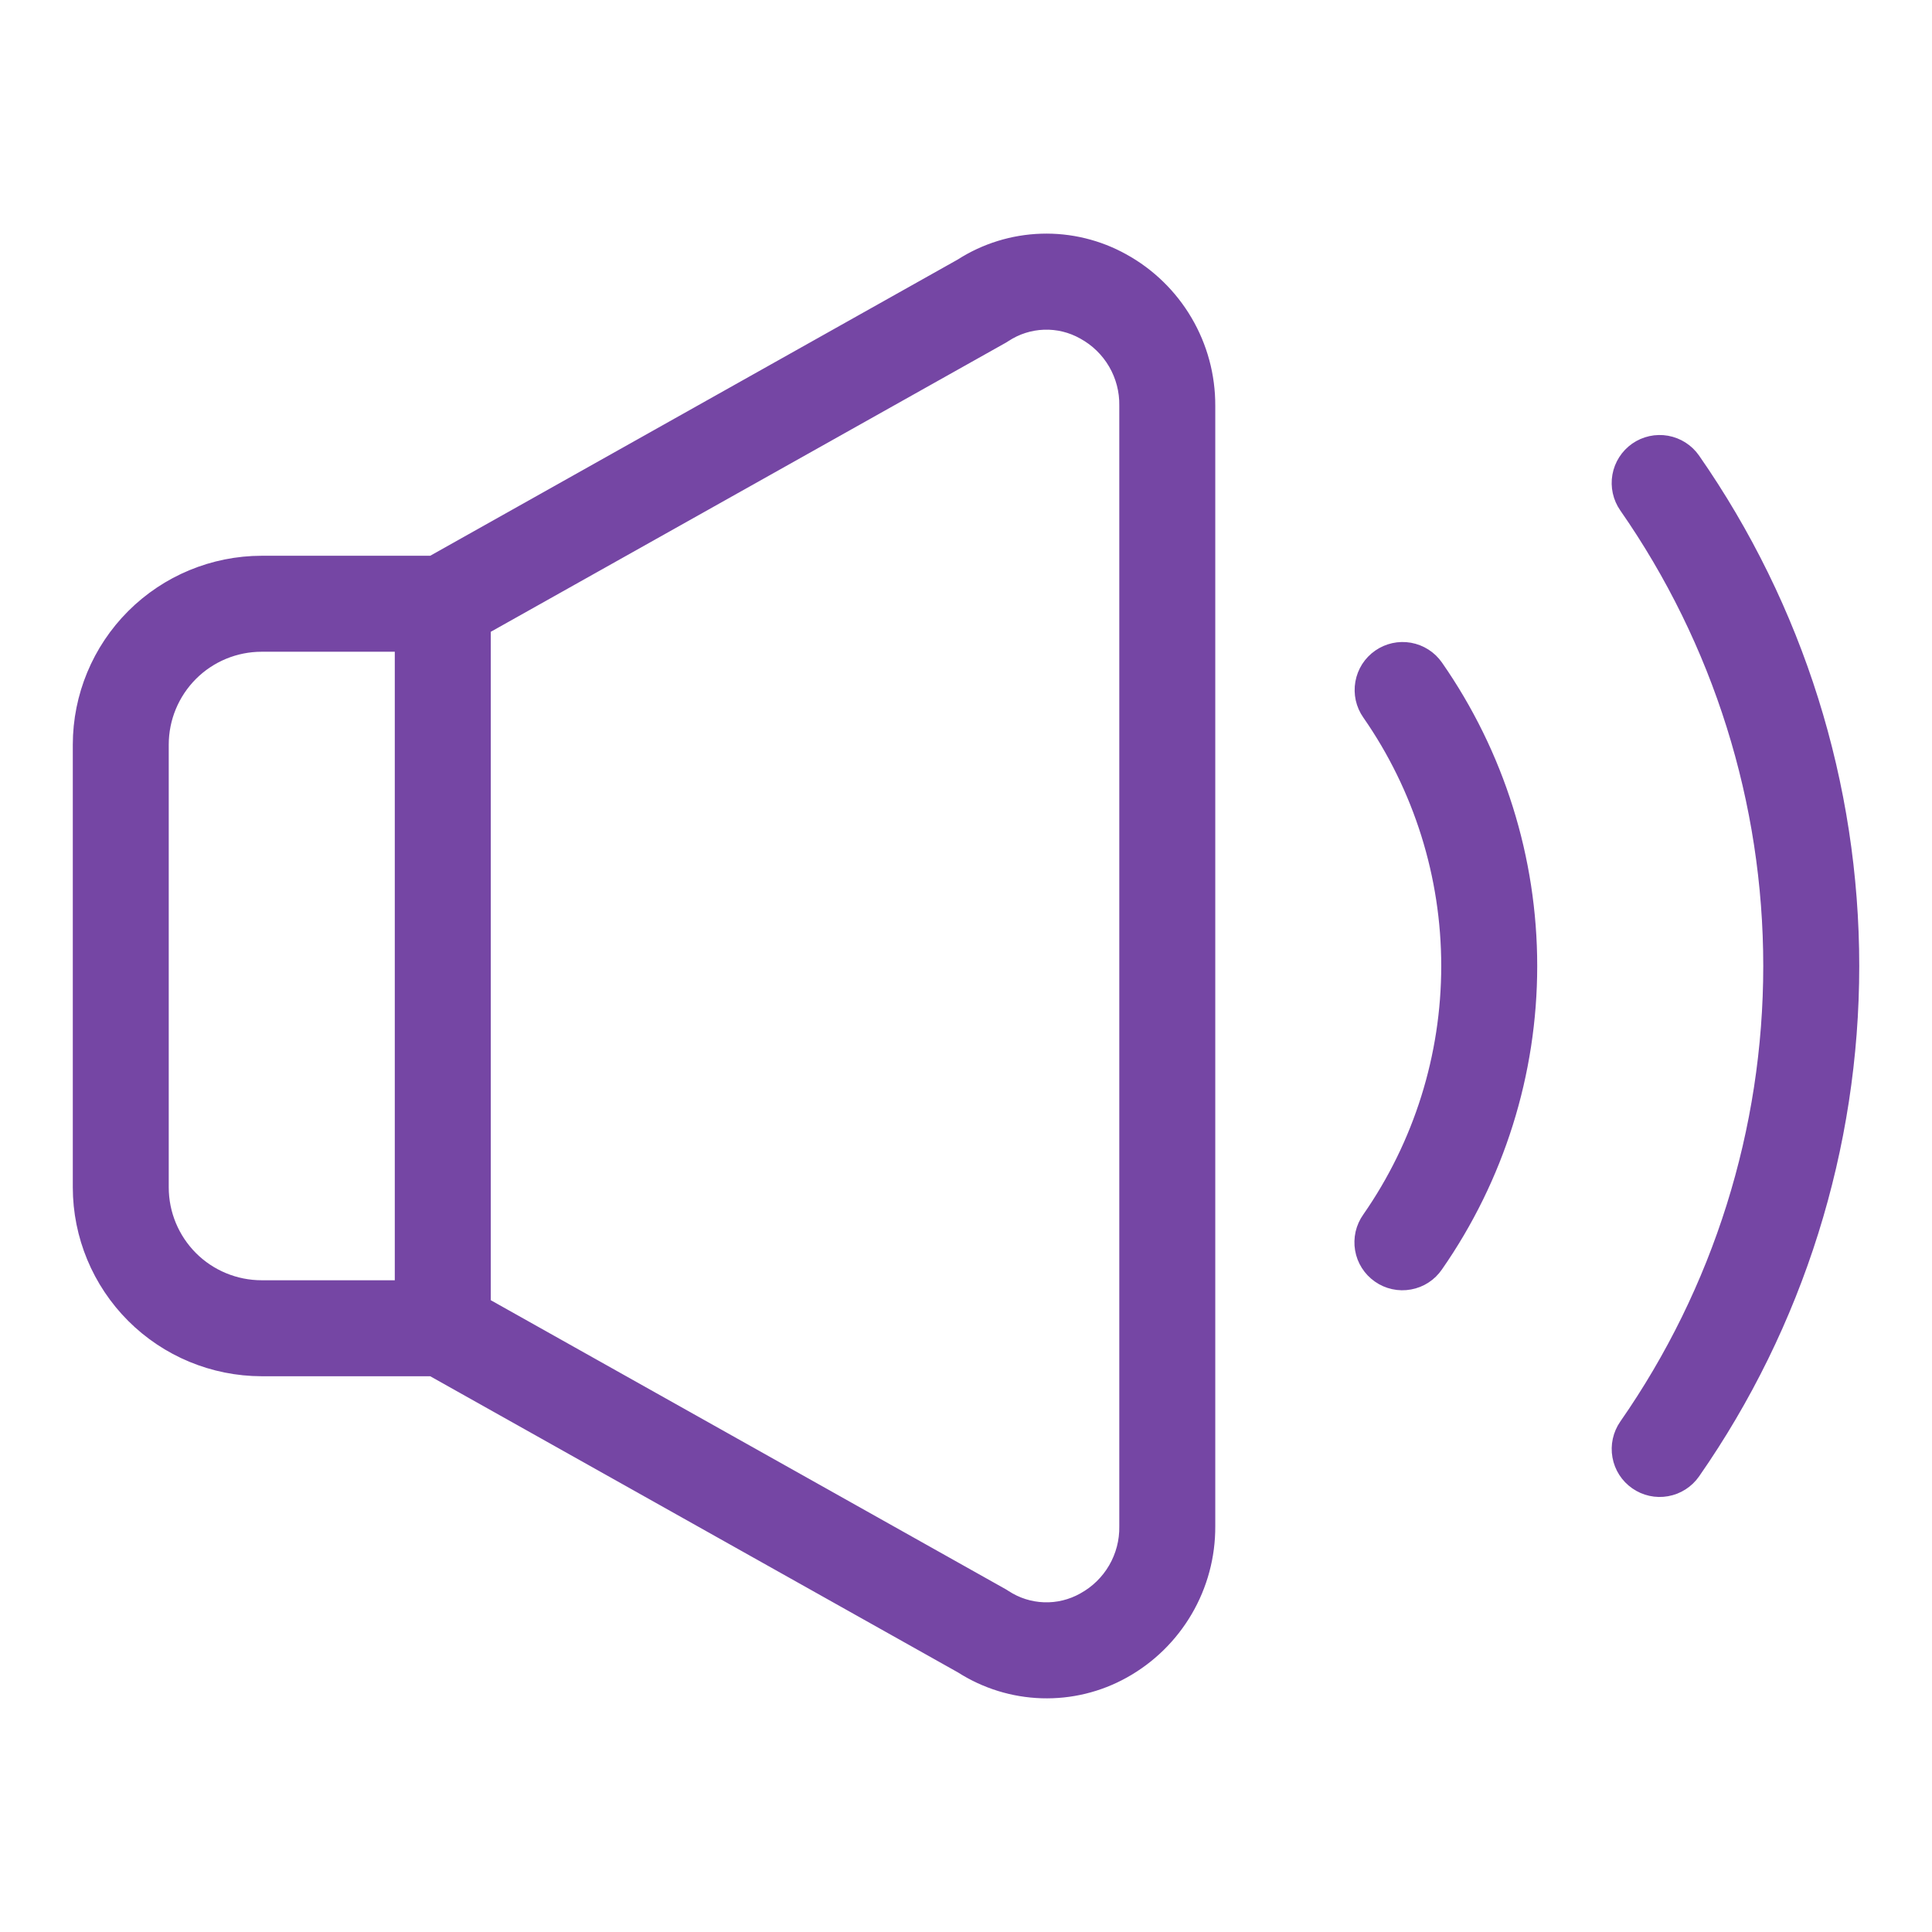 <svg width="50" height="50" viewBox="0 0 50 50" fill="none" xmlns="http://www.w3.org/2000/svg">
<path d="M29.055 6.759C28.414 6.402 27.687 6.225 26.954 6.248C26.22 6.271 25.506 6.492 24.888 6.889L11.186 14.583H6.771C5.529 14.585 4.337 15.079 3.458 15.958C2.58 16.837 2.085 18.028 2.084 19.271V30.729C2.085 31.972 2.58 33.163 3.458 34.042C4.337 34.921 5.529 35.415 6.771 35.417H11.186L24.896 43.111C25.515 43.507 26.228 43.728 26.962 43.751C27.696 43.774 28.422 43.598 29.063 43.241C29.73 42.871 30.284 42.328 30.669 41.67C31.054 41.013 31.255 40.263 31.251 39.501V10.499C31.254 9.736 31.052 8.986 30.665 8.328C30.279 7.67 29.723 7.128 29.055 6.759ZM4.167 30.729V19.271C4.167 18.58 4.442 17.918 4.93 17.429C5.418 16.941 6.081 16.667 6.771 16.667H10.417V33.333H6.771C6.081 33.333 5.418 33.059 4.93 32.571C4.442 32.082 4.167 31.42 4.167 30.729ZM29.167 39.501C29.174 39.891 29.073 40.275 28.877 40.612C28.681 40.949 28.397 41.225 28.055 41.413C27.737 41.592 27.376 41.68 27.012 41.667C26.647 41.654 26.293 41.541 25.989 41.34C25.973 41.328 25.955 41.318 25.938 41.308L12.501 33.766V16.234L25.938 8.692C25.955 8.682 25.973 8.672 25.989 8.66C26.293 8.459 26.647 8.346 27.012 8.333C27.376 8.32 27.737 8.408 28.055 8.588C28.397 8.775 28.681 9.052 28.877 9.388C29.073 9.725 29.174 10.109 29.167 10.499V39.501Z" fill="#7546A4" stroke="#7546A4" stroke-width="0.4"/>
<path d="M43.807 11.904C43.649 11.677 43.407 11.523 43.135 11.474C42.863 11.426 42.583 11.487 42.356 11.645C42.13 11.803 41.975 12.045 41.926 12.317C41.878 12.589 41.939 12.869 42.097 13.096C44.53 16.589 45.833 20.743 45.833 25C45.833 29.256 44.53 33.411 42.097 36.904C41.94 37.131 41.878 37.411 41.927 37.683C41.975 37.955 42.13 38.196 42.357 38.354C42.583 38.512 42.863 38.574 43.135 38.525C43.407 38.477 43.649 38.322 43.807 38.096C46.483 34.253 47.917 29.683 47.917 25C47.917 20.317 46.483 15.747 43.807 11.904Z" fill="#7546A4" stroke="#7546A4" stroke-width="0.4"/>
<path d="M35.703 17.003C35.591 17.081 35.495 17.181 35.421 17.296C35.348 17.412 35.298 17.54 35.274 17.675C35.25 17.81 35.253 17.948 35.282 18.082C35.312 18.215 35.367 18.342 35.446 18.454C36.783 20.375 37.499 22.659 37.499 25C37.499 27.34 36.783 29.625 35.446 31.546C35.366 31.658 35.309 31.785 35.278 31.919C35.248 32.053 35.244 32.192 35.267 32.327C35.29 32.463 35.34 32.593 35.414 32.709C35.488 32.825 35.584 32.925 35.697 33.004C35.809 33.083 35.937 33.139 36.071 33.168C36.206 33.198 36.345 33.2 36.48 33.175C36.615 33.151 36.745 33.1 36.86 33.025C36.976 32.95 37.075 32.853 37.153 32.739C38.735 30.468 39.583 27.767 39.583 25C39.583 22.232 38.735 19.531 37.153 17.26C36.995 17.034 36.753 16.88 36.481 16.831C36.209 16.783 35.929 16.845 35.703 17.003Z" fill="#7546A4" stroke="#7546A4" stroke-width="0.4"/>
</svg>
